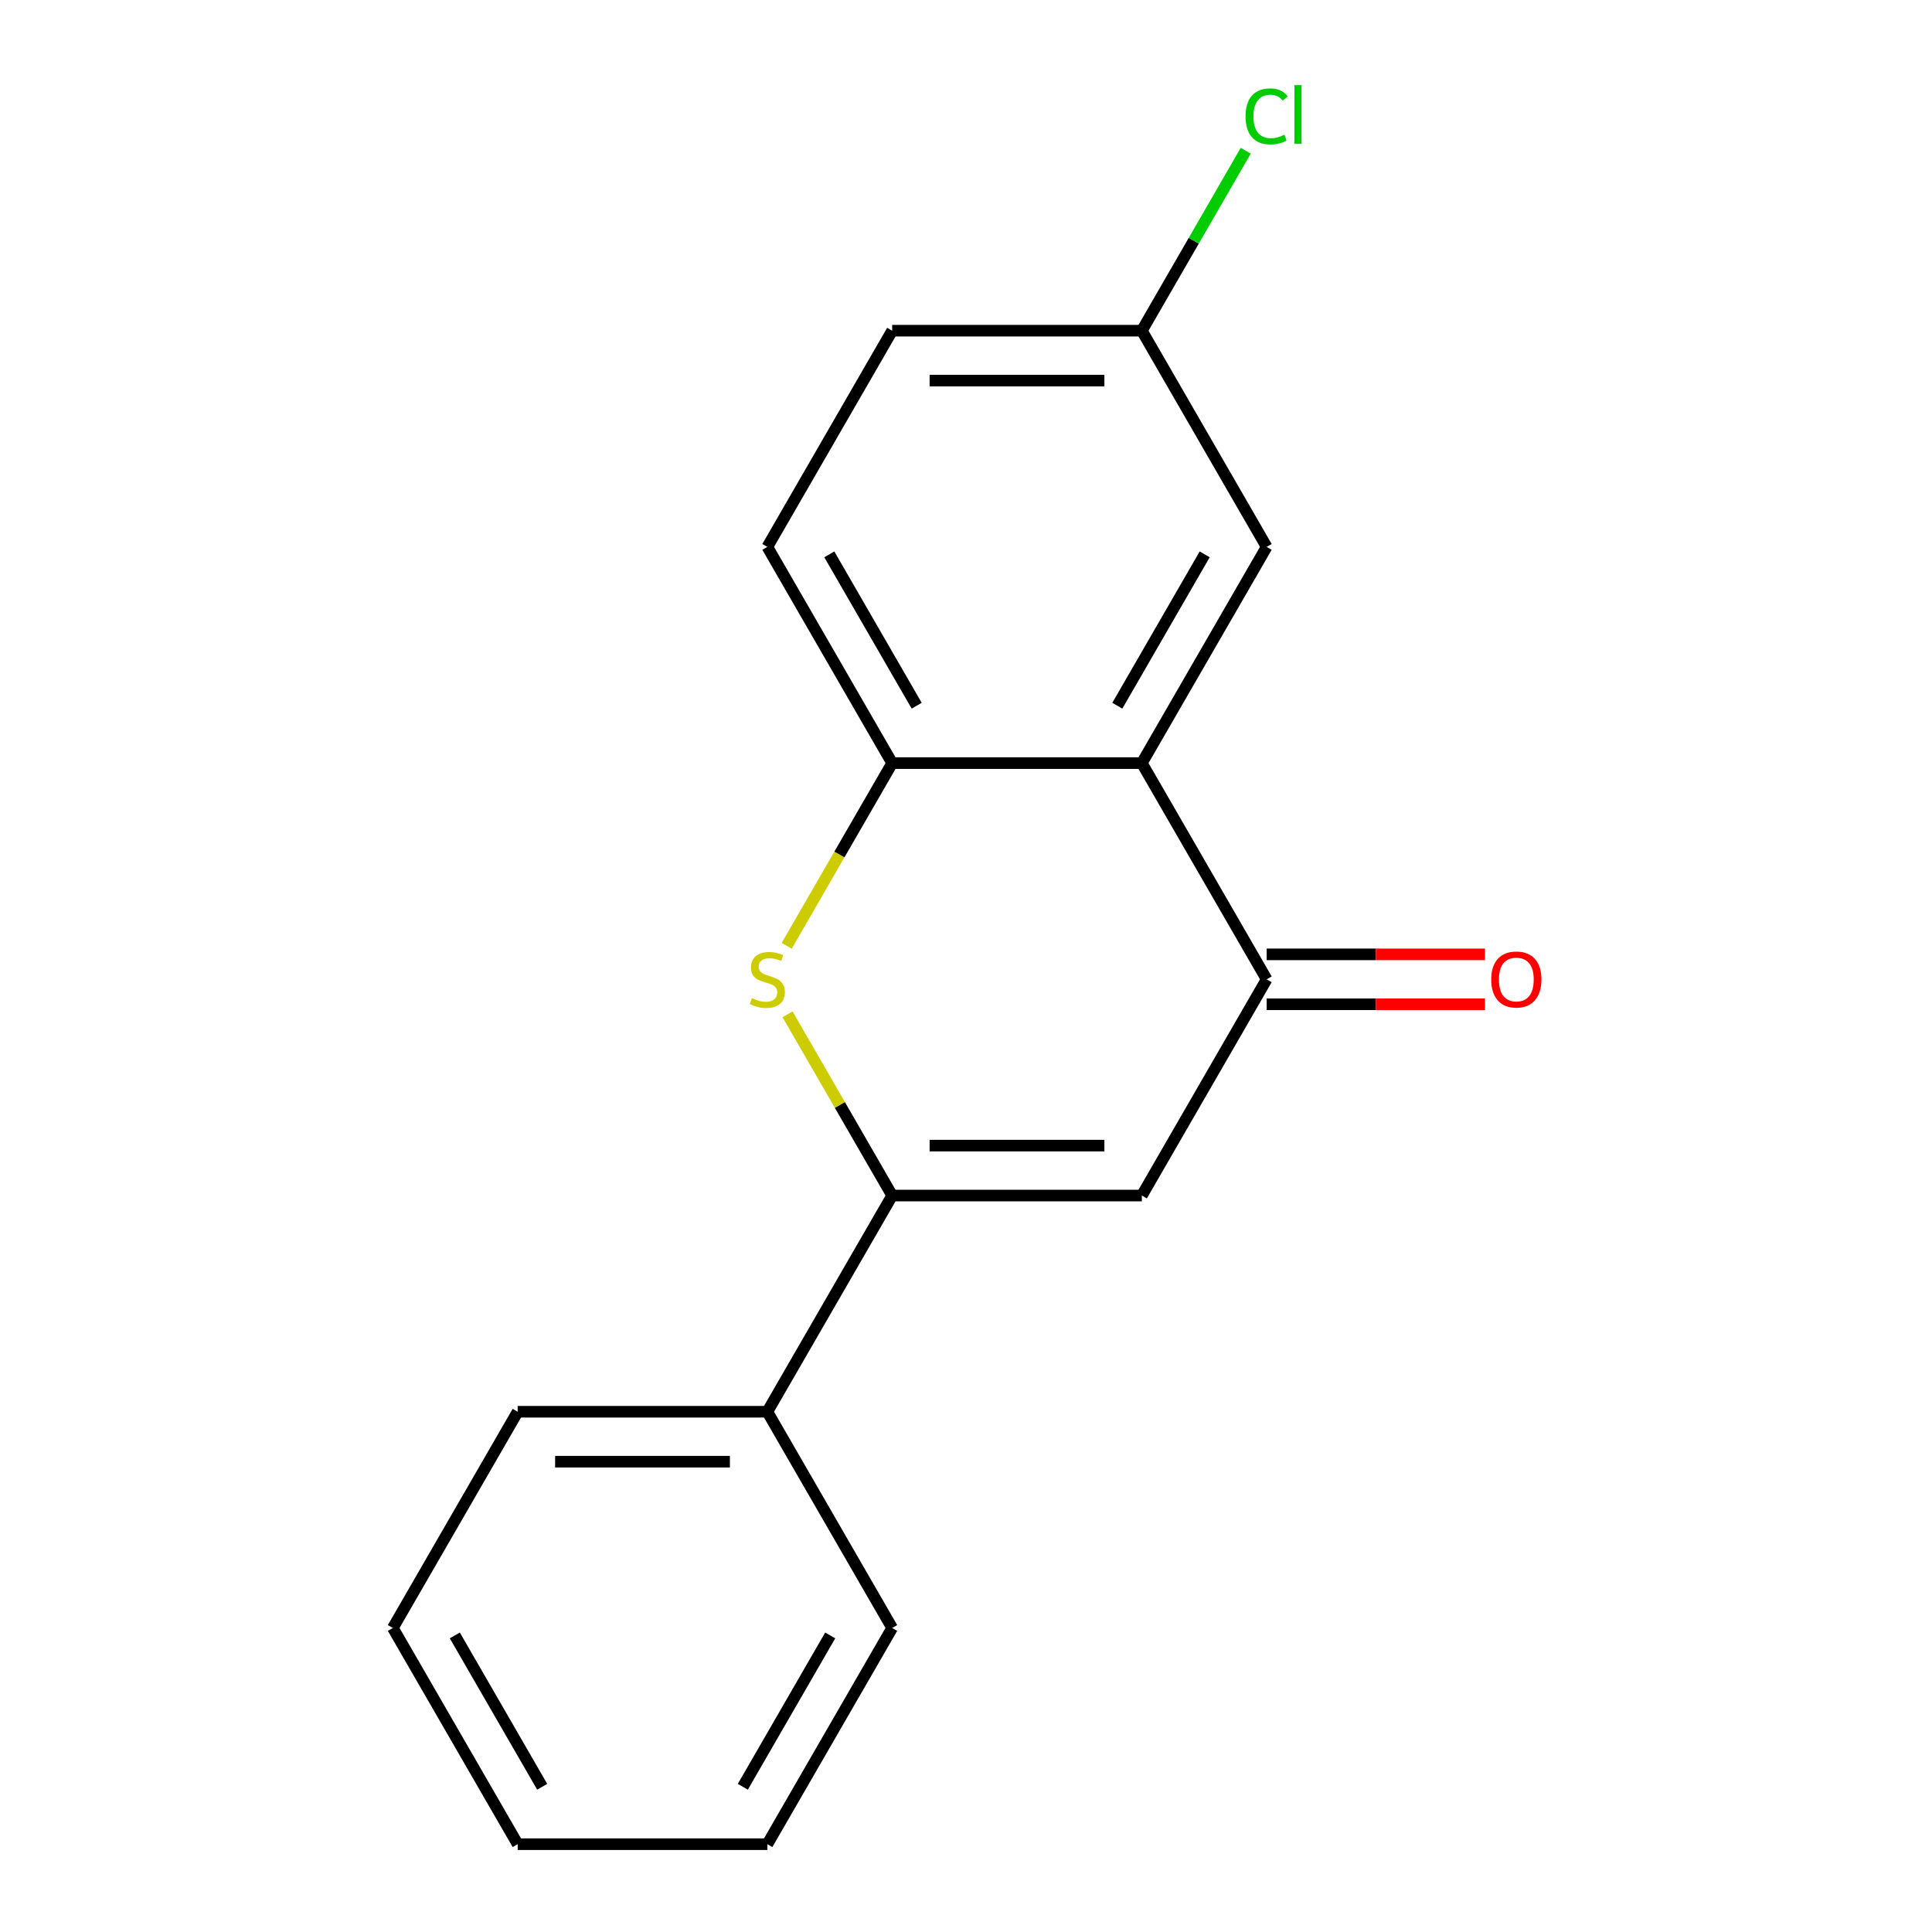 <?xml version='1.0' encoding='iso-8859-1'?>
<svg version='1.1' baseProfile='full'
              xmlns='http://www.w3.org/2000/svg'
                      xmlns:rdkit='http://www.rdkit.org/xml'
                      xmlns:xlink='http://www.w3.org/1999/xlink'
                  xml:space='preserve'
width='1000px' height='1000px' viewBox='0 0 1000 1000'>
<!-- END OF HEADER -->
<rect style='opacity:1.0;fill:#FFFFFF;stroke:none' width='1000' height='1000' x='0' y='0'> </rect>
<path class='bond-0' d='M 461.786,618.81 L 434.708,571.91' style='fill:none;fill-rule:evenodd;stroke:#000000;stroke-width:6px;stroke-linecap:butt;stroke-linejoin:miter;stroke-opacity:1' />
<path class='bond-0' d='M 434.708,571.91 L 407.63,525.009' style='fill:none;fill-rule:evenodd;stroke:#CCCC00;stroke-width:6px;stroke-linecap:butt;stroke-linejoin:miter;stroke-opacity:1' />
<path class='bond-1' d='M 461.786,618.81 L 591.011,618.81' style='fill:none;fill-rule:evenodd;stroke:#000000;stroke-width:6px;stroke-linecap:butt;stroke-linejoin:miter;stroke-opacity:1' />
<path class='bond-1' d='M 481.17,592.965 L 571.627,592.965' style='fill:none;fill-rule:evenodd;stroke:#000000;stroke-width:6px;stroke-linecap:butt;stroke-linejoin:miter;stroke-opacity:1' />
<path class='bond-6' d='M 461.786,618.81 L 397.174,730.722' style='fill:none;fill-rule:evenodd;stroke:#000000;stroke-width:6px;stroke-linecap:butt;stroke-linejoin:miter;stroke-opacity:1' />
<path class='bond-4' d='M 407.191,489.548 L 434.489,442.267' style='fill:none;fill-rule:evenodd;stroke:#CCCC00;stroke-width:6px;stroke-linecap:butt;stroke-linejoin:miter;stroke-opacity:1' />
<path class='bond-4' d='M 434.489,442.267 L 461.786,394.987' style='fill:none;fill-rule:evenodd;stroke:#000000;stroke-width:6px;stroke-linecap:butt;stroke-linejoin:miter;stroke-opacity:1' />
<path class='bond-3' d='M 591.011,618.81 L 655.623,506.898' style='fill:none;fill-rule:evenodd;stroke:#000000;stroke-width:6px;stroke-linecap:butt;stroke-linejoin:miter;stroke-opacity:1' />
<path class='bond-2' d='M 591.011,394.987 L 655.623,506.898' style='fill:none;fill-rule:evenodd;stroke:#000000;stroke-width:6px;stroke-linecap:butt;stroke-linejoin:miter;stroke-opacity:1' />
<path class='bond-5' d='M 591.011,394.987 L 655.623,283.075' style='fill:none;fill-rule:evenodd;stroke:#000000;stroke-width:6px;stroke-linecap:butt;stroke-linejoin:miter;stroke-opacity:1' />
<path class='bond-5' d='M 578.32,365.277 L 623.549,286.939' style='fill:none;fill-rule:evenodd;stroke:#000000;stroke-width:6px;stroke-linecap:butt;stroke-linejoin:miter;stroke-opacity:1' />
<path class='bond-17' d='M 591.011,394.987 L 461.786,394.987' style='fill:none;fill-rule:evenodd;stroke:#000000;stroke-width:6px;stroke-linecap:butt;stroke-linejoin:miter;stroke-opacity:1' />
<path class='bond-7' d='M 655.623,519.821 L 712.12,519.821' style='fill:none;fill-rule:evenodd;stroke:#000000;stroke-width:6px;stroke-linecap:butt;stroke-linejoin:miter;stroke-opacity:1' />
<path class='bond-7' d='M 712.12,519.821 L 768.617,519.821' style='fill:none;fill-rule:evenodd;stroke:#FF0000;stroke-width:6px;stroke-linecap:butt;stroke-linejoin:miter;stroke-opacity:1' />
<path class='bond-7' d='M 655.623,493.976 L 712.12,493.976' style='fill:none;fill-rule:evenodd;stroke:#000000;stroke-width:6px;stroke-linecap:butt;stroke-linejoin:miter;stroke-opacity:1' />
<path class='bond-7' d='M 712.12,493.976 L 768.617,493.976' style='fill:none;fill-rule:evenodd;stroke:#FF0000;stroke-width:6px;stroke-linecap:butt;stroke-linejoin:miter;stroke-opacity:1' />
<path class='bond-8' d='M 461.786,394.987 L 397.174,283.075' style='fill:none;fill-rule:evenodd;stroke:#000000;stroke-width:6px;stroke-linecap:butt;stroke-linejoin:miter;stroke-opacity:1' />
<path class='bond-8' d='M 474.477,365.277 L 429.248,286.939' style='fill:none;fill-rule:evenodd;stroke:#000000;stroke-width:6px;stroke-linecap:butt;stroke-linejoin:miter;stroke-opacity:1' />
<path class='bond-9' d='M 655.623,283.075 L 591.011,171.163' style='fill:none;fill-rule:evenodd;stroke:#000000;stroke-width:6px;stroke-linecap:butt;stroke-linejoin:miter;stroke-opacity:1' />
<path class='bond-12' d='M 397.174,730.722 L 267.949,730.722' style='fill:none;fill-rule:evenodd;stroke:#000000;stroke-width:6px;stroke-linecap:butt;stroke-linejoin:miter;stroke-opacity:1' />
<path class='bond-12' d='M 377.79,756.567 L 287.333,756.567' style='fill:none;fill-rule:evenodd;stroke:#000000;stroke-width:6px;stroke-linecap:butt;stroke-linejoin:miter;stroke-opacity:1' />
<path class='bond-13' d='M 397.174,730.722 L 461.786,842.634' style='fill:none;fill-rule:evenodd;stroke:#000000;stroke-width:6px;stroke-linecap:butt;stroke-linejoin:miter;stroke-opacity:1' />
<path class='bond-10' d='M 397.174,283.075 L 461.786,171.163' style='fill:none;fill-rule:evenodd;stroke:#000000;stroke-width:6px;stroke-linecap:butt;stroke-linejoin:miter;stroke-opacity:1' />
<path class='bond-11' d='M 591.011,171.163 L 617.898,124.593' style='fill:none;fill-rule:evenodd;stroke:#000000;stroke-width:6px;stroke-linecap:butt;stroke-linejoin:miter;stroke-opacity:1' />
<path class='bond-11' d='M 617.898,124.593 L 644.786,78.022' style='fill:none;fill-rule:evenodd;stroke:#00CC00;stroke-width:6px;stroke-linecap:butt;stroke-linejoin:miter;stroke-opacity:1' />
<path class='bond-19' d='M 591.011,171.163 L 461.786,171.163' style='fill:none;fill-rule:evenodd;stroke:#000000;stroke-width:6px;stroke-linecap:butt;stroke-linejoin:miter;stroke-opacity:1' />
<path class='bond-19' d='M 571.627,197.008 L 481.17,197.008' style='fill:none;fill-rule:evenodd;stroke:#000000;stroke-width:6px;stroke-linecap:butt;stroke-linejoin:miter;stroke-opacity:1' />
<path class='bond-14' d='M 267.949,730.722 L 203.337,842.634' style='fill:none;fill-rule:evenodd;stroke:#000000;stroke-width:6px;stroke-linecap:butt;stroke-linejoin:miter;stroke-opacity:1' />
<path class='bond-15' d='M 461.786,842.634 L 397.174,954.545' style='fill:none;fill-rule:evenodd;stroke:#000000;stroke-width:6px;stroke-linecap:butt;stroke-linejoin:miter;stroke-opacity:1' />
<path class='bond-15' d='M 429.712,846.498 L 384.483,924.836' style='fill:none;fill-rule:evenodd;stroke:#000000;stroke-width:6px;stroke-linecap:butt;stroke-linejoin:miter;stroke-opacity:1' />
<path class='bond-18' d='M 203.337,842.634 L 267.949,954.545' style='fill:none;fill-rule:evenodd;stroke:#000000;stroke-width:6px;stroke-linecap:butt;stroke-linejoin:miter;stroke-opacity:1' />
<path class='bond-18' d='M 235.411,846.498 L 280.64,924.836' style='fill:none;fill-rule:evenodd;stroke:#000000;stroke-width:6px;stroke-linecap:butt;stroke-linejoin:miter;stroke-opacity:1' />
<path class='bond-16' d='M 397.174,954.545 L 267.949,954.545' style='fill:none;fill-rule:evenodd;stroke:#000000;stroke-width:6px;stroke-linecap:butt;stroke-linejoin:miter;stroke-opacity:1' />
<path  class='atom-1' d='M 389.174 516.618
Q 389.494 516.738, 390.814 517.298
Q 392.134 517.858, 393.574 518.218
Q 395.054 518.538, 396.494 518.538
Q 399.174 518.538, 400.734 517.258
Q 402.294 515.938, 402.294 513.658
Q 402.294 512.098, 401.494 511.138
Q 400.734 510.178, 399.534 509.658
Q 398.334 509.138, 396.334 508.538
Q 393.814 507.778, 392.294 507.058
Q 390.814 506.338, 389.734 504.818
Q 388.694 503.298, 388.694 500.738
Q 388.694 497.178, 391.094 494.978
Q 393.534 492.778, 398.334 492.778
Q 401.614 492.778, 405.334 494.338
L 404.414 497.418
Q 401.014 496.018, 398.454 496.018
Q 395.694 496.018, 394.174 497.178
Q 392.654 498.298, 392.694 500.258
Q 392.694 501.778, 393.454 502.698
Q 394.254 503.618, 395.374 504.138
Q 396.534 504.658, 398.454 505.258
Q 401.014 506.058, 402.534 506.858
Q 404.054 507.658, 405.134 509.298
Q 406.254 510.898, 406.254 513.658
Q 406.254 517.578, 403.614 519.698
Q 401.014 521.778, 396.654 521.778
Q 394.134 521.778, 392.214 521.218
Q 390.334 520.698, 388.094 519.778
L 389.174 516.618
' fill='#CCCC00'/>
<path  class='atom-8' d='M 771.848 506.978
Q 771.848 500.178, 775.208 496.378
Q 778.568 492.578, 784.848 492.578
Q 791.128 492.578, 794.488 496.378
Q 797.848 500.178, 797.848 506.978
Q 797.848 513.858, 794.448 517.778
Q 791.048 521.658, 784.848 521.658
Q 778.608 521.658, 775.208 517.778
Q 771.848 513.898, 771.848 506.978
M 784.848 518.458
Q 789.168 518.458, 791.488 515.578
Q 793.848 512.658, 793.848 506.978
Q 793.848 501.418, 791.488 498.618
Q 789.168 495.778, 784.848 495.778
Q 780.528 495.778, 778.168 498.578
Q 775.848 501.378, 775.848 506.978
Q 775.848 512.698, 778.168 515.578
Q 780.528 518.458, 784.848 518.458
' fill='#FF0000'/>
<path  class='atom-12' d='M 644.703 60.231
Q 644.703 53.191, 647.983 49.511
Q 651.303 45.791, 657.583 45.791
Q 663.423 45.791, 666.543 49.911
L 663.903 52.071
Q 661.623 49.071, 657.583 49.071
Q 653.303 49.071, 651.023 51.951
Q 648.783 54.791, 648.783 60.231
Q 648.783 65.831, 651.103 68.711
Q 653.463 71.591, 658.023 71.591
Q 661.143 71.591, 664.783 69.711
L 665.903 72.711
Q 664.423 73.671, 662.183 74.231
Q 659.943 74.791, 657.463 74.791
Q 651.303 74.791, 647.983 71.031
Q 644.703 67.271, 644.703 60.231
' fill='#00CC00'/>
<path  class='atom-12' d='M 669.983 44.071
L 673.663 44.071
L 673.663 74.431
L 669.983 74.431
L 669.983 44.071
' fill='#00CC00'/>
</svg>

